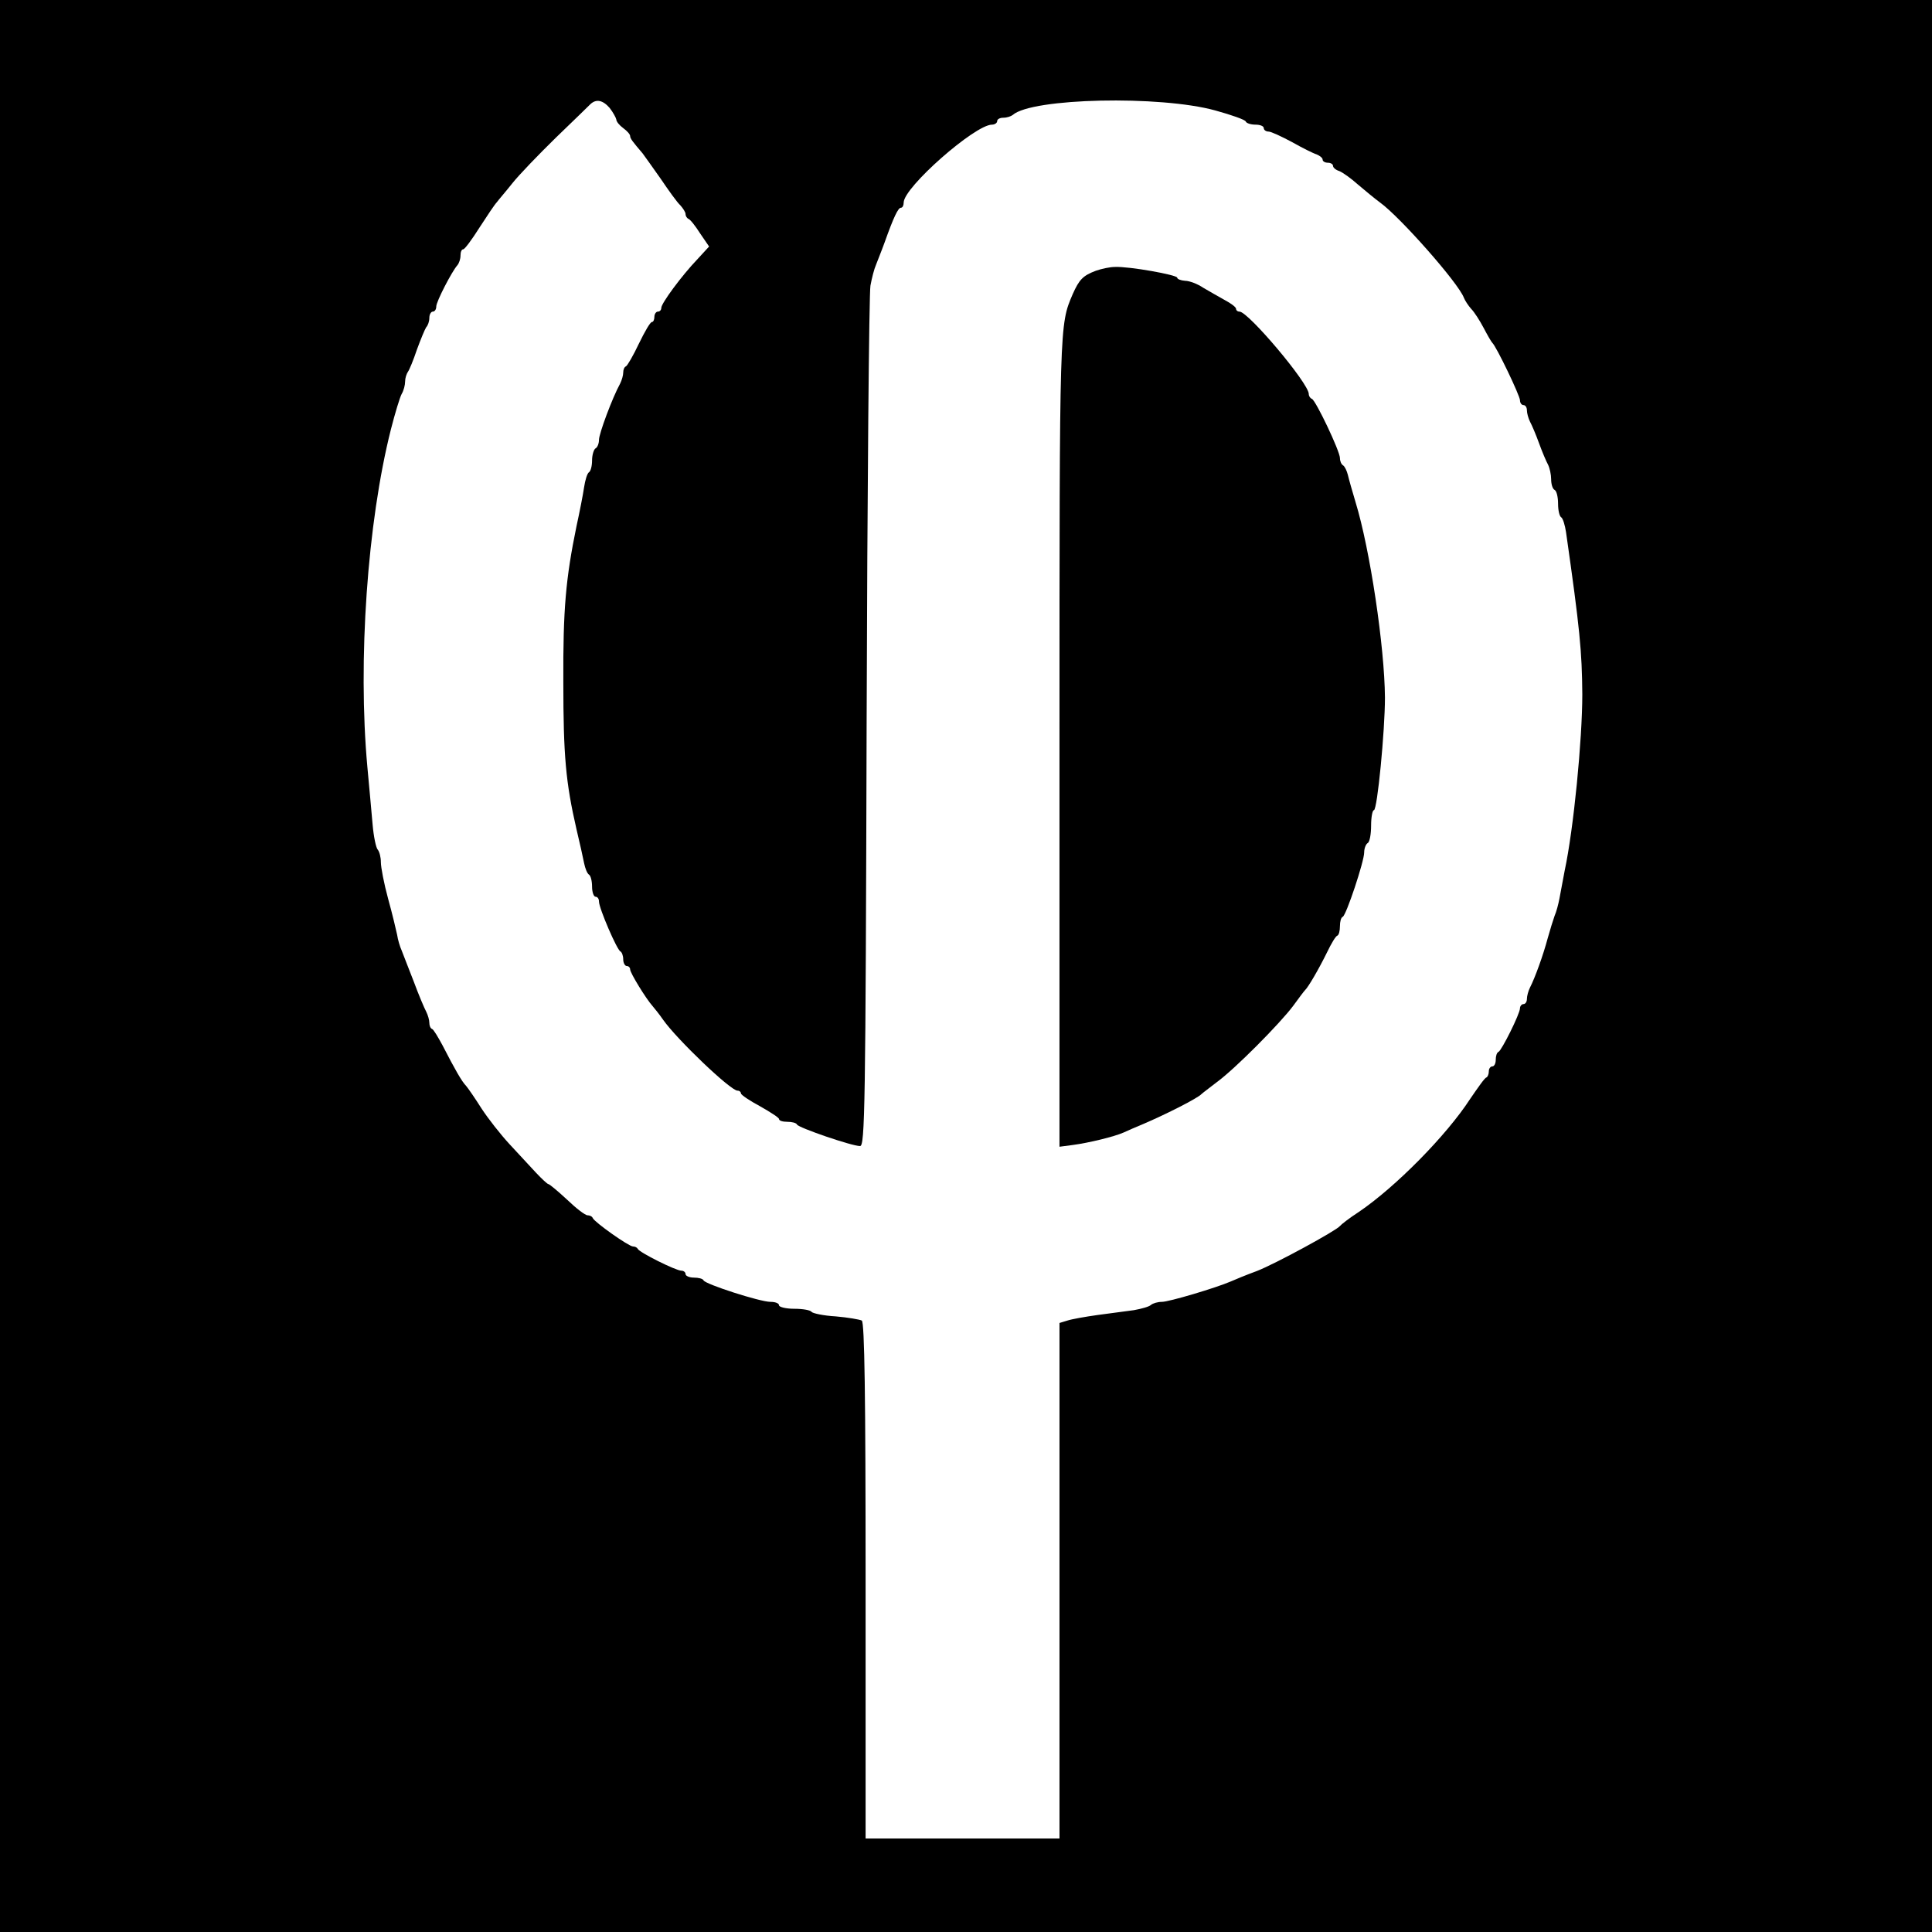 <?xml version="1.0" standalone="no"?>
<!DOCTYPE svg PUBLIC "-//W3C//DTD SVG 20010904//EN"
 "http://www.w3.org/TR/2001/REC-SVG-20010904/DTD/svg10.dtd">
<svg version="1.0" xmlns="http://www.w3.org/2000/svg"
 width="558pt" height="558pt" viewBox="0 0 558 558"
 preserveAspectRatio="xMidYMid meet">
<g transform="translate(0,558) scale(0.1,-0.1)"
fill="#000000" stroke="none">
<path d="M0 2790 l0 -2790 2790 0 2790 0 0 2790 0 2790 -2790 0 -2790 0 0
-2790z m1761 2478 c10 -13 18 -28 19 -33 0 -6 9 -17 20 -25 11 -8 20 -18 20
-23 0 -7 7 -16 36 -50 5 -7 29 -40 52 -73 23 -34 48 -69 57 -77 8 -9 15 -20
15 -25 0 -6 4 -12 8 -14 5 -1 20 -20 34 -42 l26 -38 -34 -37 c-45 -47 -104
-127 -104 -140 0 -6 -4 -11 -10 -11 -5 0 -10 -7 -10 -15 0 -8 -3 -15 -7 -15
-5 0 -21 -28 -38 -63 -16 -34 -33 -63 -37 -65 -5 -2 -8 -10 -8 -18 0 -8 -4
-22 -9 -32 -23 -42 -61 -145 -61 -162 0 -10 -4 -22 -10 -25 -5 -3 -10 -19 -10
-35 0 -16 -4 -31 -9 -34 -5 -3 -11 -23 -14 -43 -3 -21 -13 -72 -22 -113 -31
-151 -39 -240 -38 -450 0 -213 7 -290 38 -425 9 -38 19 -82 22 -98 3 -15 9
-30 14 -33 5 -3 9 -18 9 -35 0 -16 5 -29 10 -29 6 0 10 -6 10 -14 0 -19 52
-140 62 -144 4 -2 8 -12 8 -23 0 -10 5 -19 10 -19 6 0 10 -5 10 -10 0 -10 46
-85 65 -106 5 -6 19 -23 30 -39 40 -57 195 -205 215 -205 6 0 10 -4 10 -8 0
-4 25 -21 55 -37 30 -17 55 -33 55 -37 0 -5 11 -8 24 -8 13 0 26 -3 28 -8 4
-9 158 -62 182 -62 14 0 16 103 19 1223 2 672 7 1240 11 1262 4 22 11 49 16
60 4 11 16 40 25 65 26 73 39 100 47 100 5 0 8 7 8 15 0 44 206 225 255 225 8
0 15 5 15 10 0 6 8 10 18 10 10 0 22 4 27 8 55 49 426 57 585 13 47 -13 87
-27 88 -32 2 -5 15 -9 28 -9 13 0 24 -4 24 -10 0 -5 6 -10 14 -10 7 0 37 -14
67 -30 30 -17 62 -33 72 -36 9 -4 17 -10 17 -15 0 -5 7 -9 15 -9 8 0 15 -4 15
-9 0 -5 8 -12 18 -15 10 -4 34 -21 54 -39 20 -17 49 -41 64 -52 57 -41 226
-232 242 -275 3 -8 13 -23 21 -32 9 -9 25 -34 36 -55 11 -21 22 -40 25 -43 12
-11 80 -153 80 -166 0 -8 5 -14 10 -14 6 0 10 -7 10 -15 0 -8 4 -23 9 -33 5
-9 17 -37 26 -62 9 -25 21 -53 26 -62 5 -10 9 -29 9 -42 0 -14 4 -28 10 -31 6
-3 10 -21 10 -40 0 -19 4 -36 9 -39 5 -3 11 -23 14 -43 40 -280 46 -344 47
-468 0 -131 -25 -389 -51 -510 -5 -27 -12 -63 -15 -80 -3 -16 -9 -39 -14 -50
-4 -11 -13 -40 -20 -65 -13 -49 -37 -115 -51 -142 -5 -10 -9 -25 -9 -33 0 -8
-4 -15 -10 -15 -5 0 -10 -6 -10 -12 0 -16 -53 -122 -62 -126 -5 -2 -8 -12 -8
-23 0 -10 -4 -19 -10 -19 -5 0 -10 -6 -10 -14 0 -8 -3 -16 -7 -18 -5 -1 -25
-30 -47 -62 -68 -105 -215 -254 -321 -326 -28 -18 -52 -37 -55 -41 -10 -13
-186 -109 -240 -130 -30 -11 -64 -25 -75 -30 -44 -19 -179 -59 -199 -59 -12 0
-26 -4 -32 -9 -5 -5 -27 -11 -49 -15 -22 -3 -69 -9 -105 -14 -36 -5 -75 -12
-87 -16 l-23 -7 0 -745 0 -744 -280 0 -280 0 0 744 c0 533 -3 747 -11 752 -6
3 -40 9 -75 12 -36 2 -67 9 -70 13 -3 5 -25 9 -50 9 -24 0 -44 5 -44 10 0 6
-11 10 -25 10 -30 0 -188 51 -193 62 -2 5 -15 8 -28 8 -13 0 -24 5 -24 10 0 6
-6 10 -12 10 -16 0 -122 53 -126 63 -2 4 -8 7 -14 7 -12 0 -111 70 -116 82 -2
5 -9 8 -15 8 -7 0 -33 20 -59 45 -27 25 -51 45 -54 45 -3 0 -19 15 -36 33 -16
17 -51 55 -76 82 -26 28 -62 74 -81 103 -19 30 -39 59 -45 66 -12 12 -32 47
-68 117 -13 24 -26 46 -30 47 -5 2 -8 10 -8 18 0 8 -4 22 -9 32 -5 9 -22 49
-36 87 -15 39 -31 79 -35 90 -5 11 -11 31 -13 45 -3 14 -14 61 -26 104 -12 44
-21 91 -21 106 0 14 -4 30 -9 36 -5 5 -12 38 -15 74 -3 36 -10 110 -15 165
-28 306 0 706 68 975 12 47 26 93 31 102 6 10 10 26 10 36 0 10 4 22 8 28 4 5
16 34 26 64 11 30 23 59 27 65 5 5 9 17 9 27 0 10 5 18 10 18 6 0 10 7 10 15
0 14 45 101 61 119 5 6 9 18 9 28 0 10 3 18 8 18 4 0 25 28 47 63 22 34 44 67
50 73 5 7 26 31 45 55 19 24 76 83 125 131 50 48 95 92 100 97 17 16 36 12 56
-11z"/>
<path d="M3165 4798 c-37 -14 -48 -25 -67 -68 -38 -89 -38 -78 -38 -1284 l0
-1178 38 5 c46 6 120 24 147 36 11 5 38 17 60 26 63 27 154 73 165 85 3 3 23
18 45 35 52 38 182 169 220 220 16 22 31 42 34 45 9 8 40 61 64 110 12 25 25
47 30 48 4 2 7 14 7 27 0 13 3 25 8 27 10 4 62 160 62 186 0 12 5 24 10 27 6
3 10 26 10 51 0 24 4 44 8 44 10 0 32 230 32 325 -1 146 -43 428 -85 565 -9
30 -19 65 -22 78 -3 12 -9 25 -14 28 -5 3 -9 12 -9 21 0 20 -70 167 -81 171
-5 2 -9 8 -9 14 0 31 -175 238 -200 238 -6 0 -10 4 -10 8 0 5 -15 16 -32 25
-18 10 -46 26 -63 36 -16 11 -40 20 -52 20 -13 1 -23 5 -23 9 0 8 -139 33
-180 31 -14 0 -38 -5 -55 -11z"/>
</g>
</svg>

